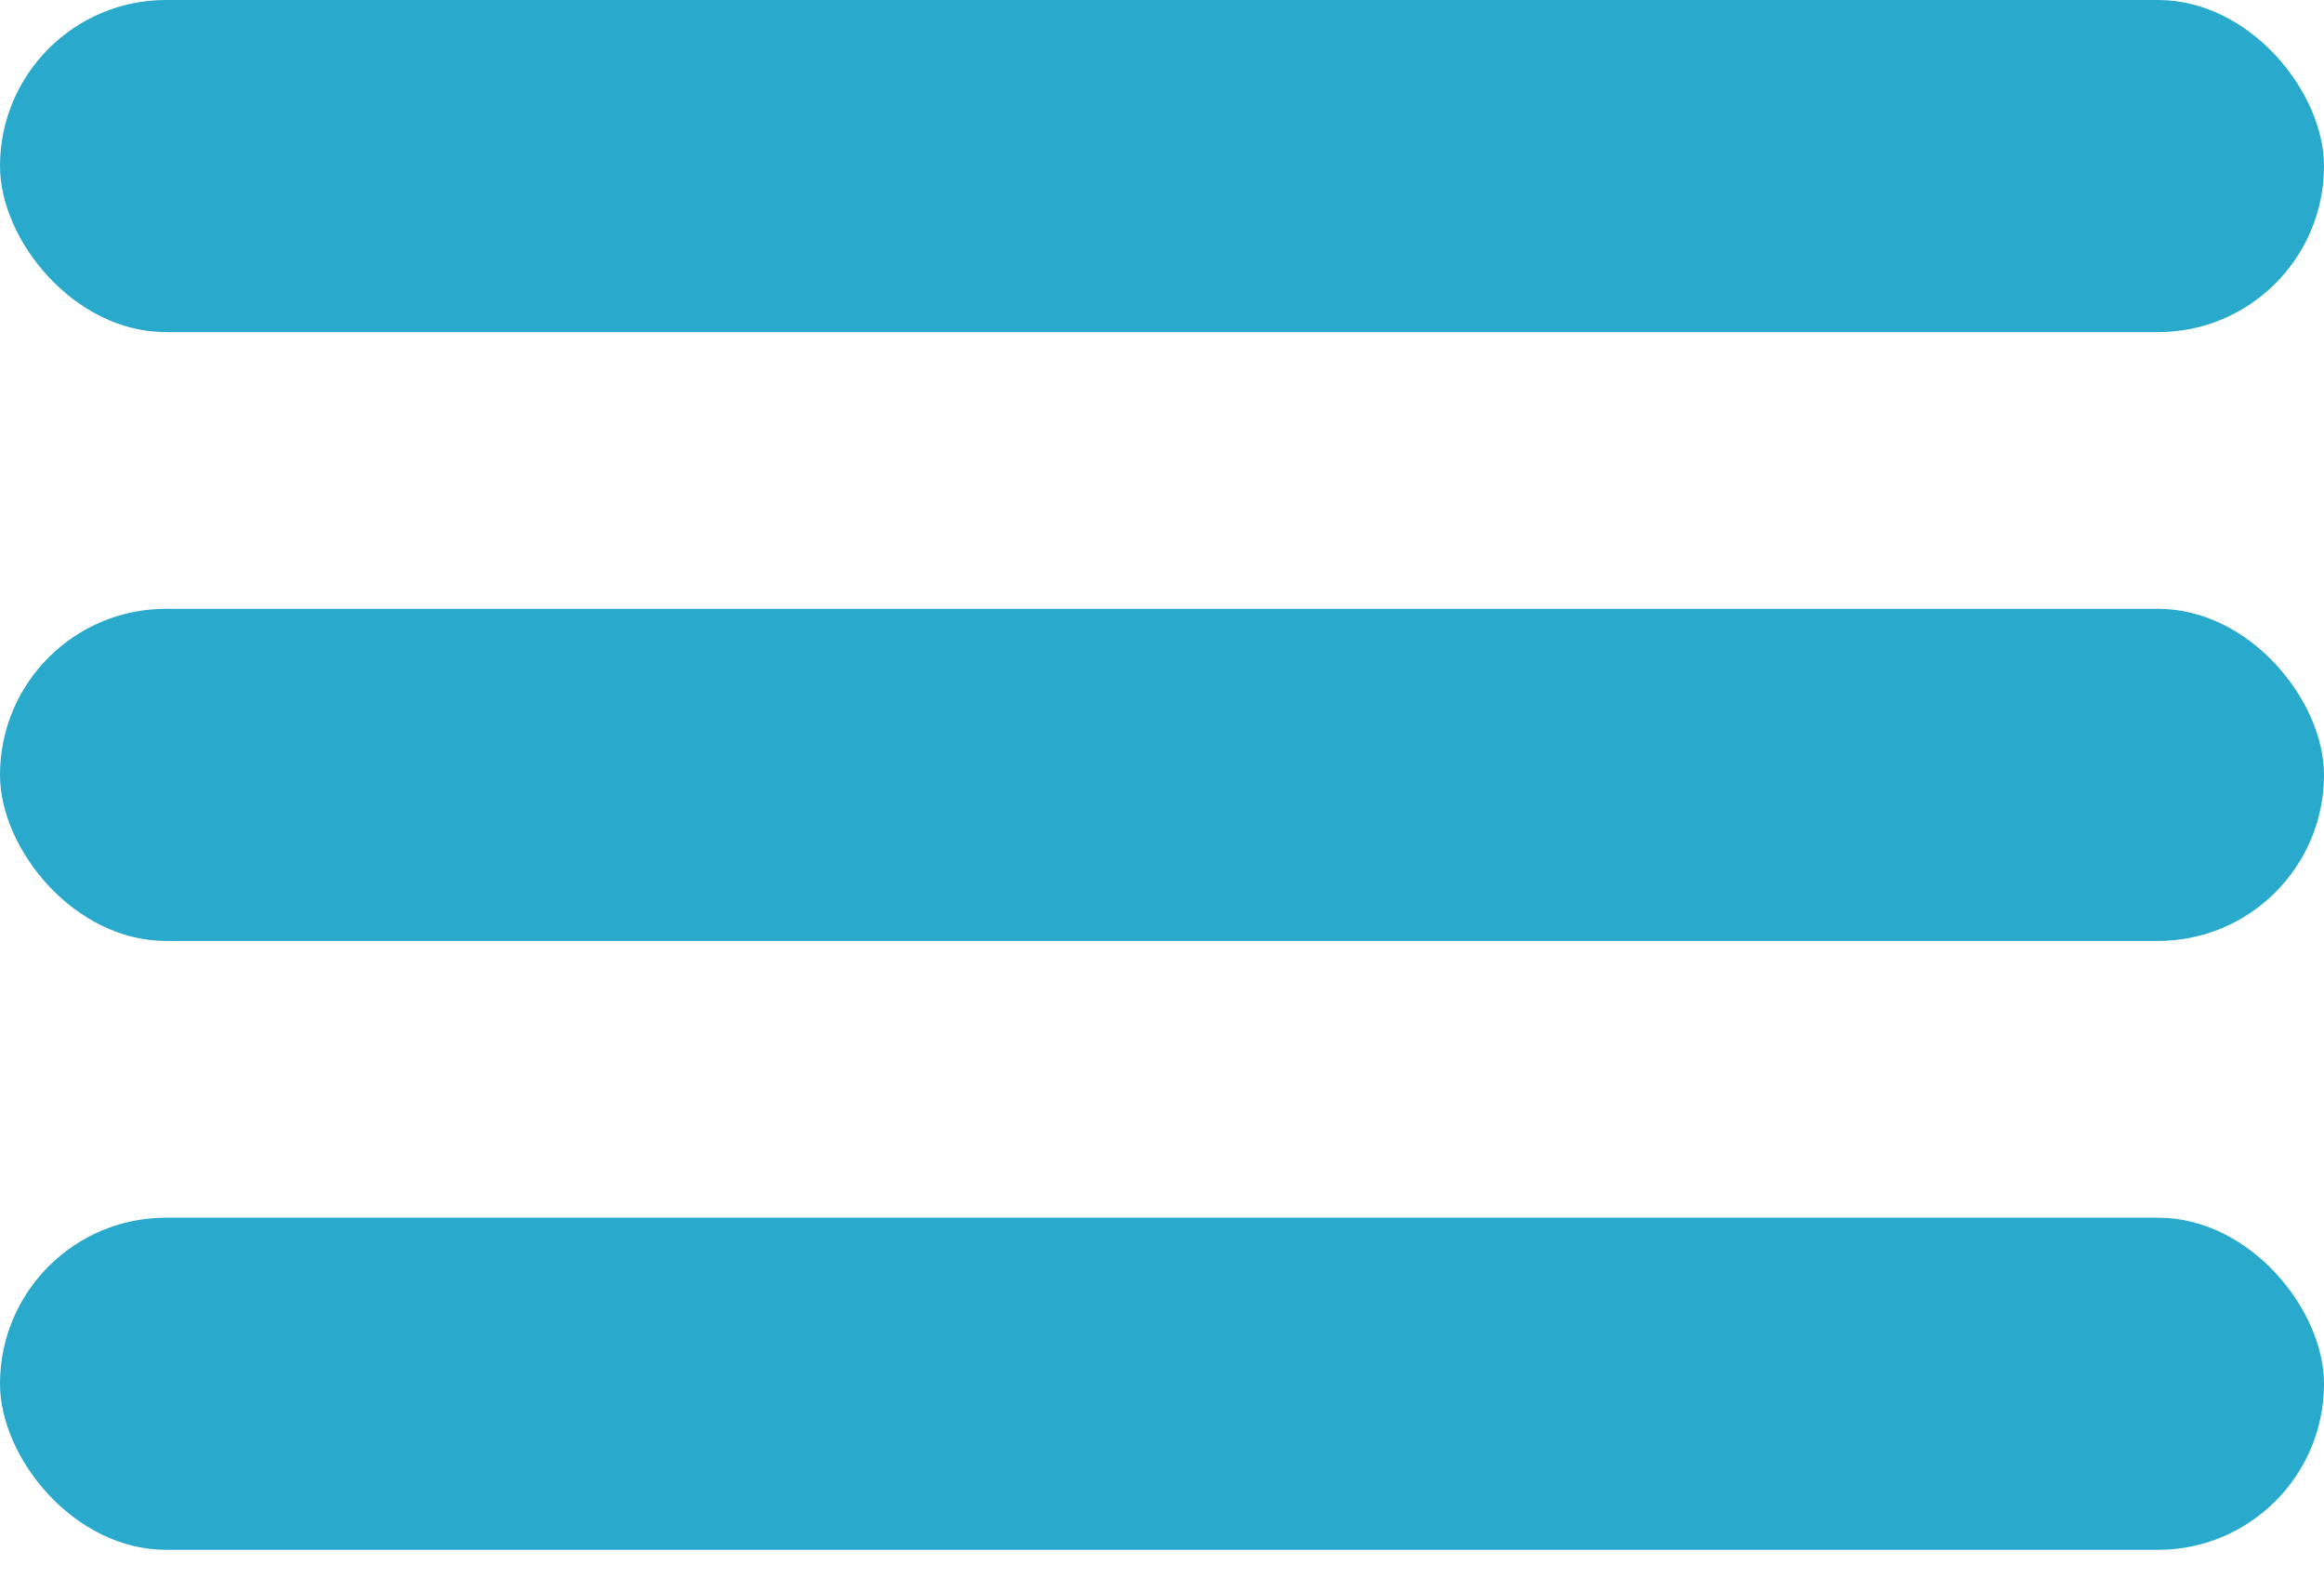 <?xml version="1.0" encoding="UTF-8"?> <svg xmlns="http://www.w3.org/2000/svg" width="38" height="26" viewBox="0 0 38 26" fill="none"><rect width="38" height="5.429" rx="2.714" fill="#29A9CC"></rect><rect y="9.952" width="38" height="5.429" rx="2.714" fill="#29A9CC"></rect><rect y="19.905" width="38" height="5.429" rx="2.714" fill="#29A9CC"></rect></svg> 